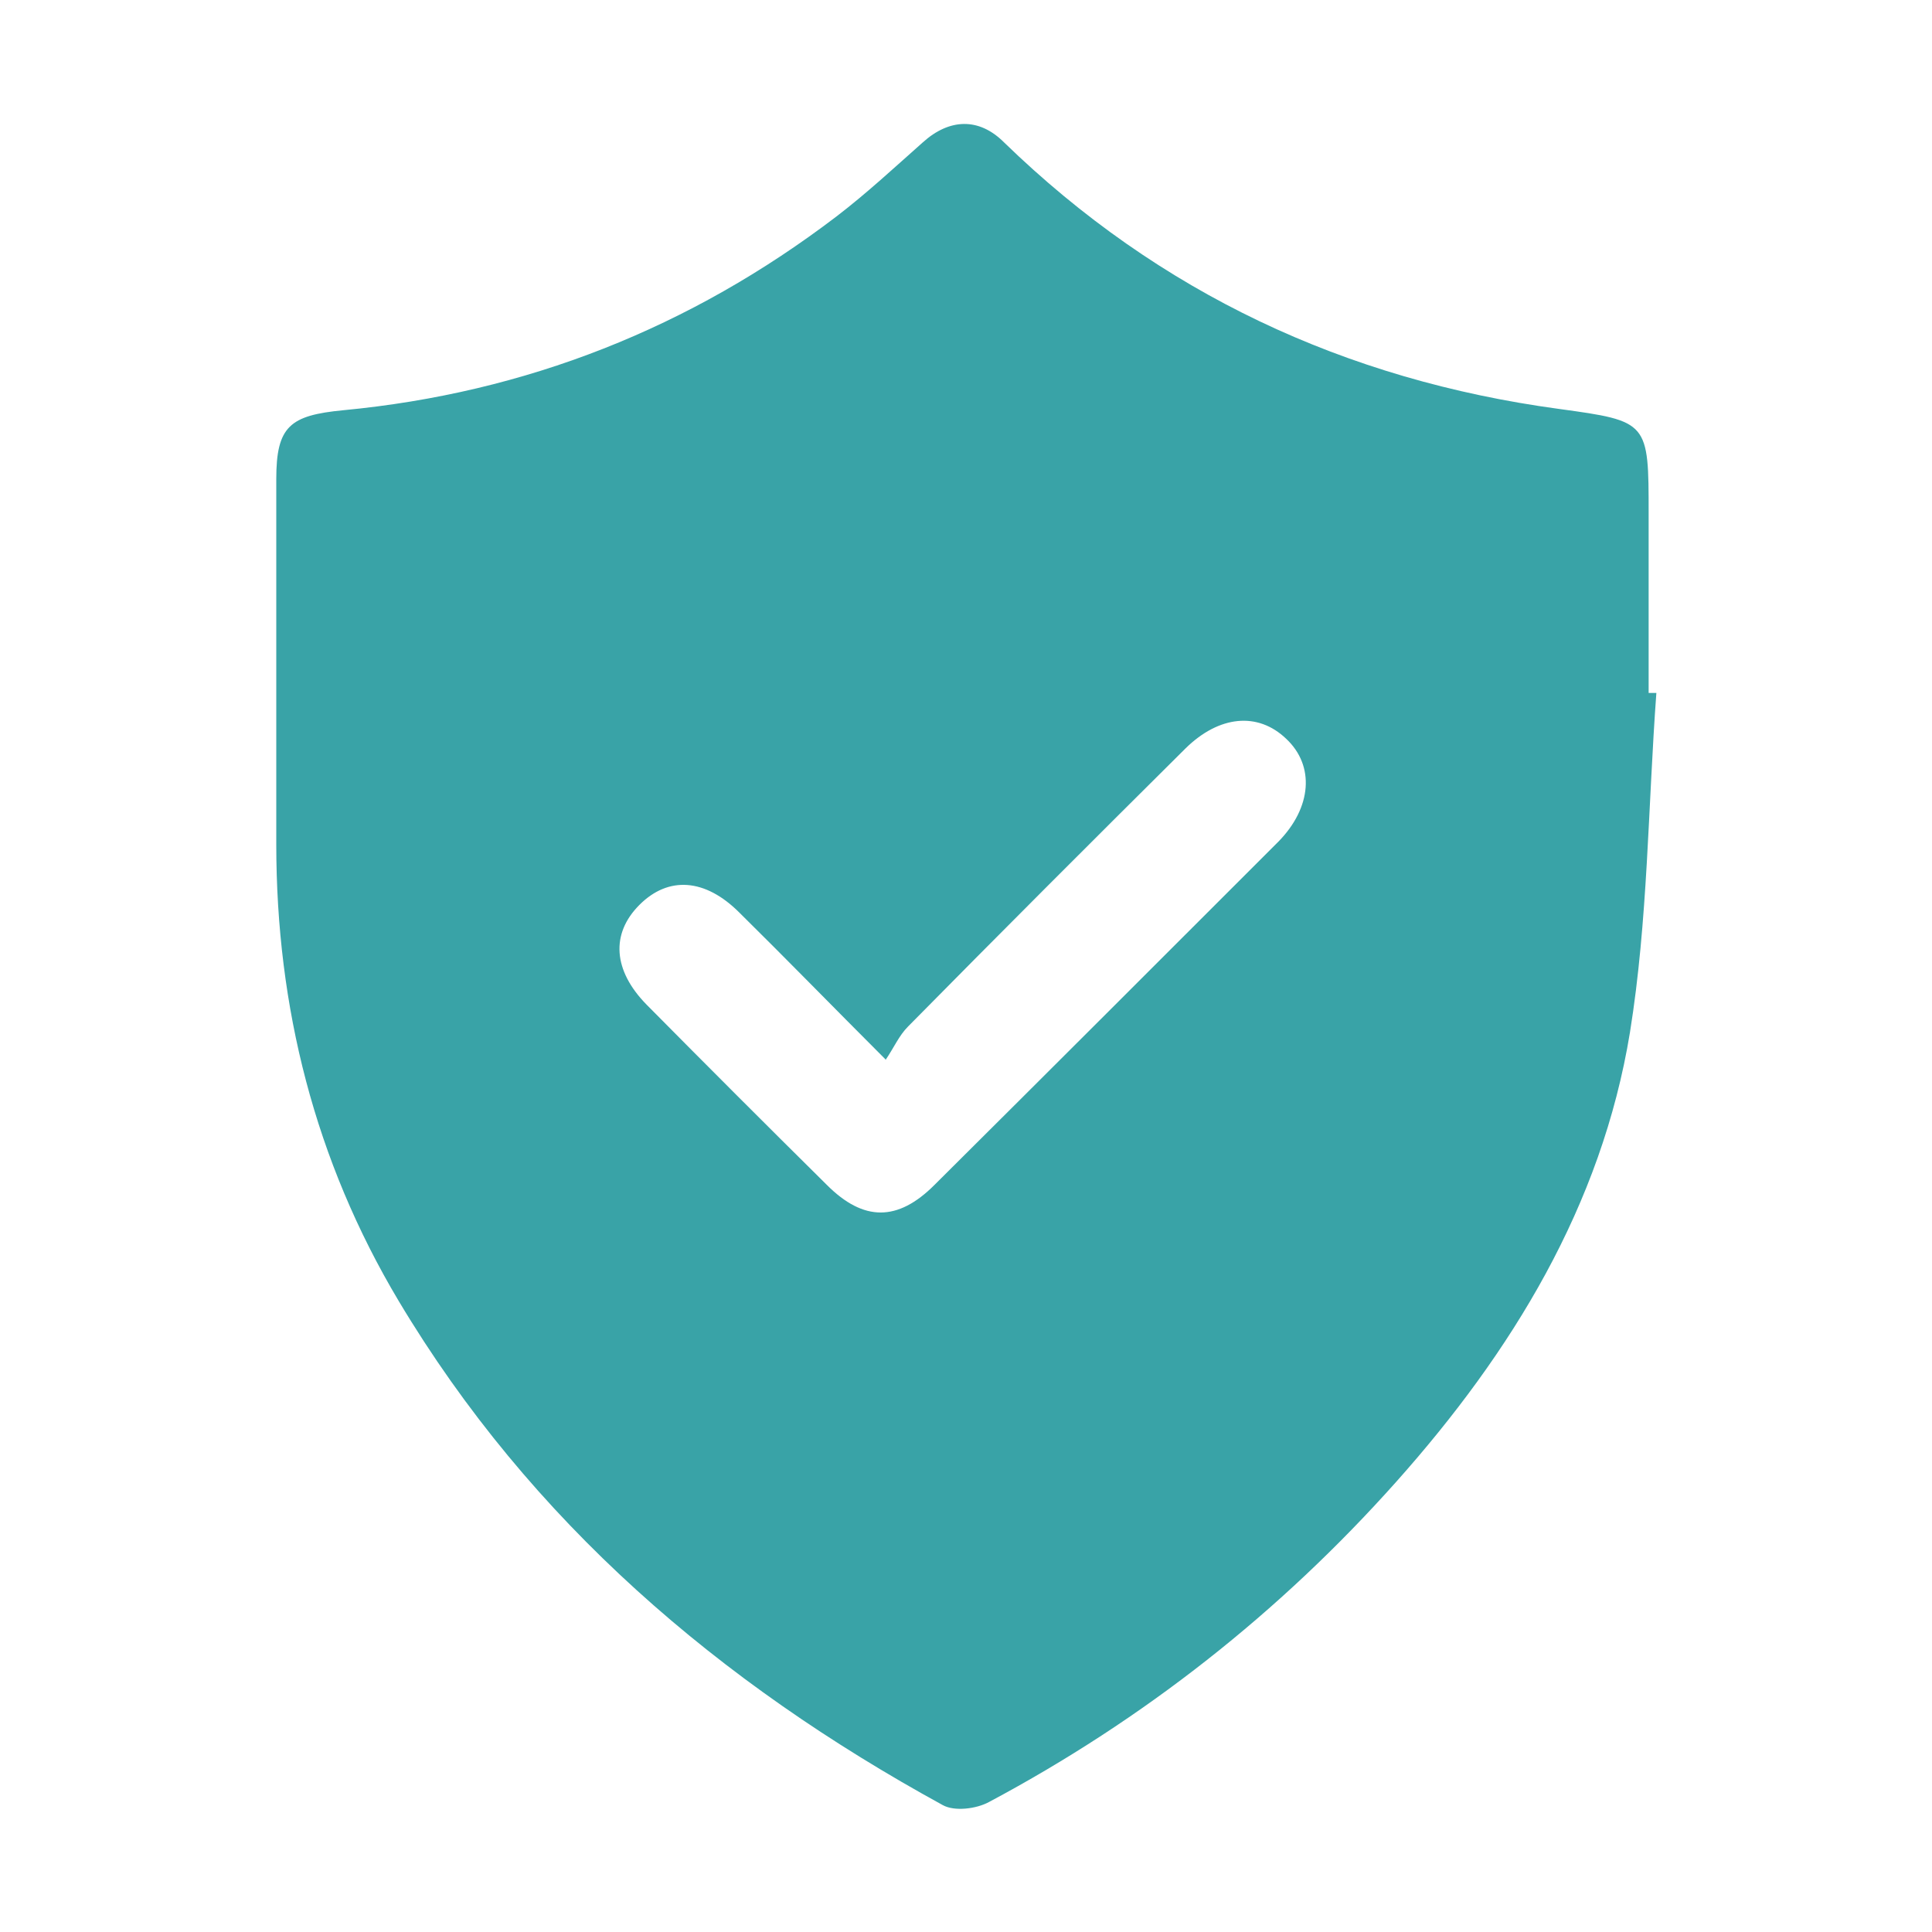 <?xml version="1.0" encoding="UTF-8"?>
<svg id="Layer_1" data-name="Layer 1" xmlns="http://www.w3.org/2000/svg" version="1.1" viewBox="0 0 300 300">
  <defs>
    <style>
      .cls-1 {
        fill: #39a3a7;
        stroke-width: 0px;
      }
    </style>
  </defs>
  <path class="cls-1" d="M257.2,107.6c-1.3,17.6-1.3,35.3-4.1,52.7-4.4,26.9-18.3,49.6-36.3,69.8-18.1,20.3-39.2,36.9-63.2,49.7-2,1.1-5.4,1.5-7.2.5-34.7-19-64-44-84.5-78.3-13-21.8-19-45.6-19-70.9,0-18.9,0-37.8,0-56.7,0-8.2,2.1-9.9,10.4-10.7,28.4-2.7,53.9-12.8,76.6-30.1,4.7-3.6,9-7.6,13.4-11.5,4.1-3.7,8.7-3.9,12.6,0,24.1,23.4,53,36.9,86.2,41.4,13.9,1.9,13.9,2,13.9,16.3s0,18.6,0,27.8c.4,0,.8,0,1.2,0ZM137.5,164.5c-8.4-8.4-15.5-15.7-22.7-22.8-5.3-5.3-11-5.7-15.5-1.2-4.5,4.5-4.1,10.2,1.1,15.5,9.3,9.4,18.6,18.7,28,28,5.7,5.7,11,5.7,16.7,0,17.8-17.7,35.6-35.5,53.4-53.3,5.2-5.3,5.7-11.8,1.2-16-4.4-4.2-10.4-3.6-15.6,1.5-14.4,14.3-28.8,28.7-43.1,43.2-1.4,1.4-2.2,3.3-3.5,5.2Z"/>
</svg>